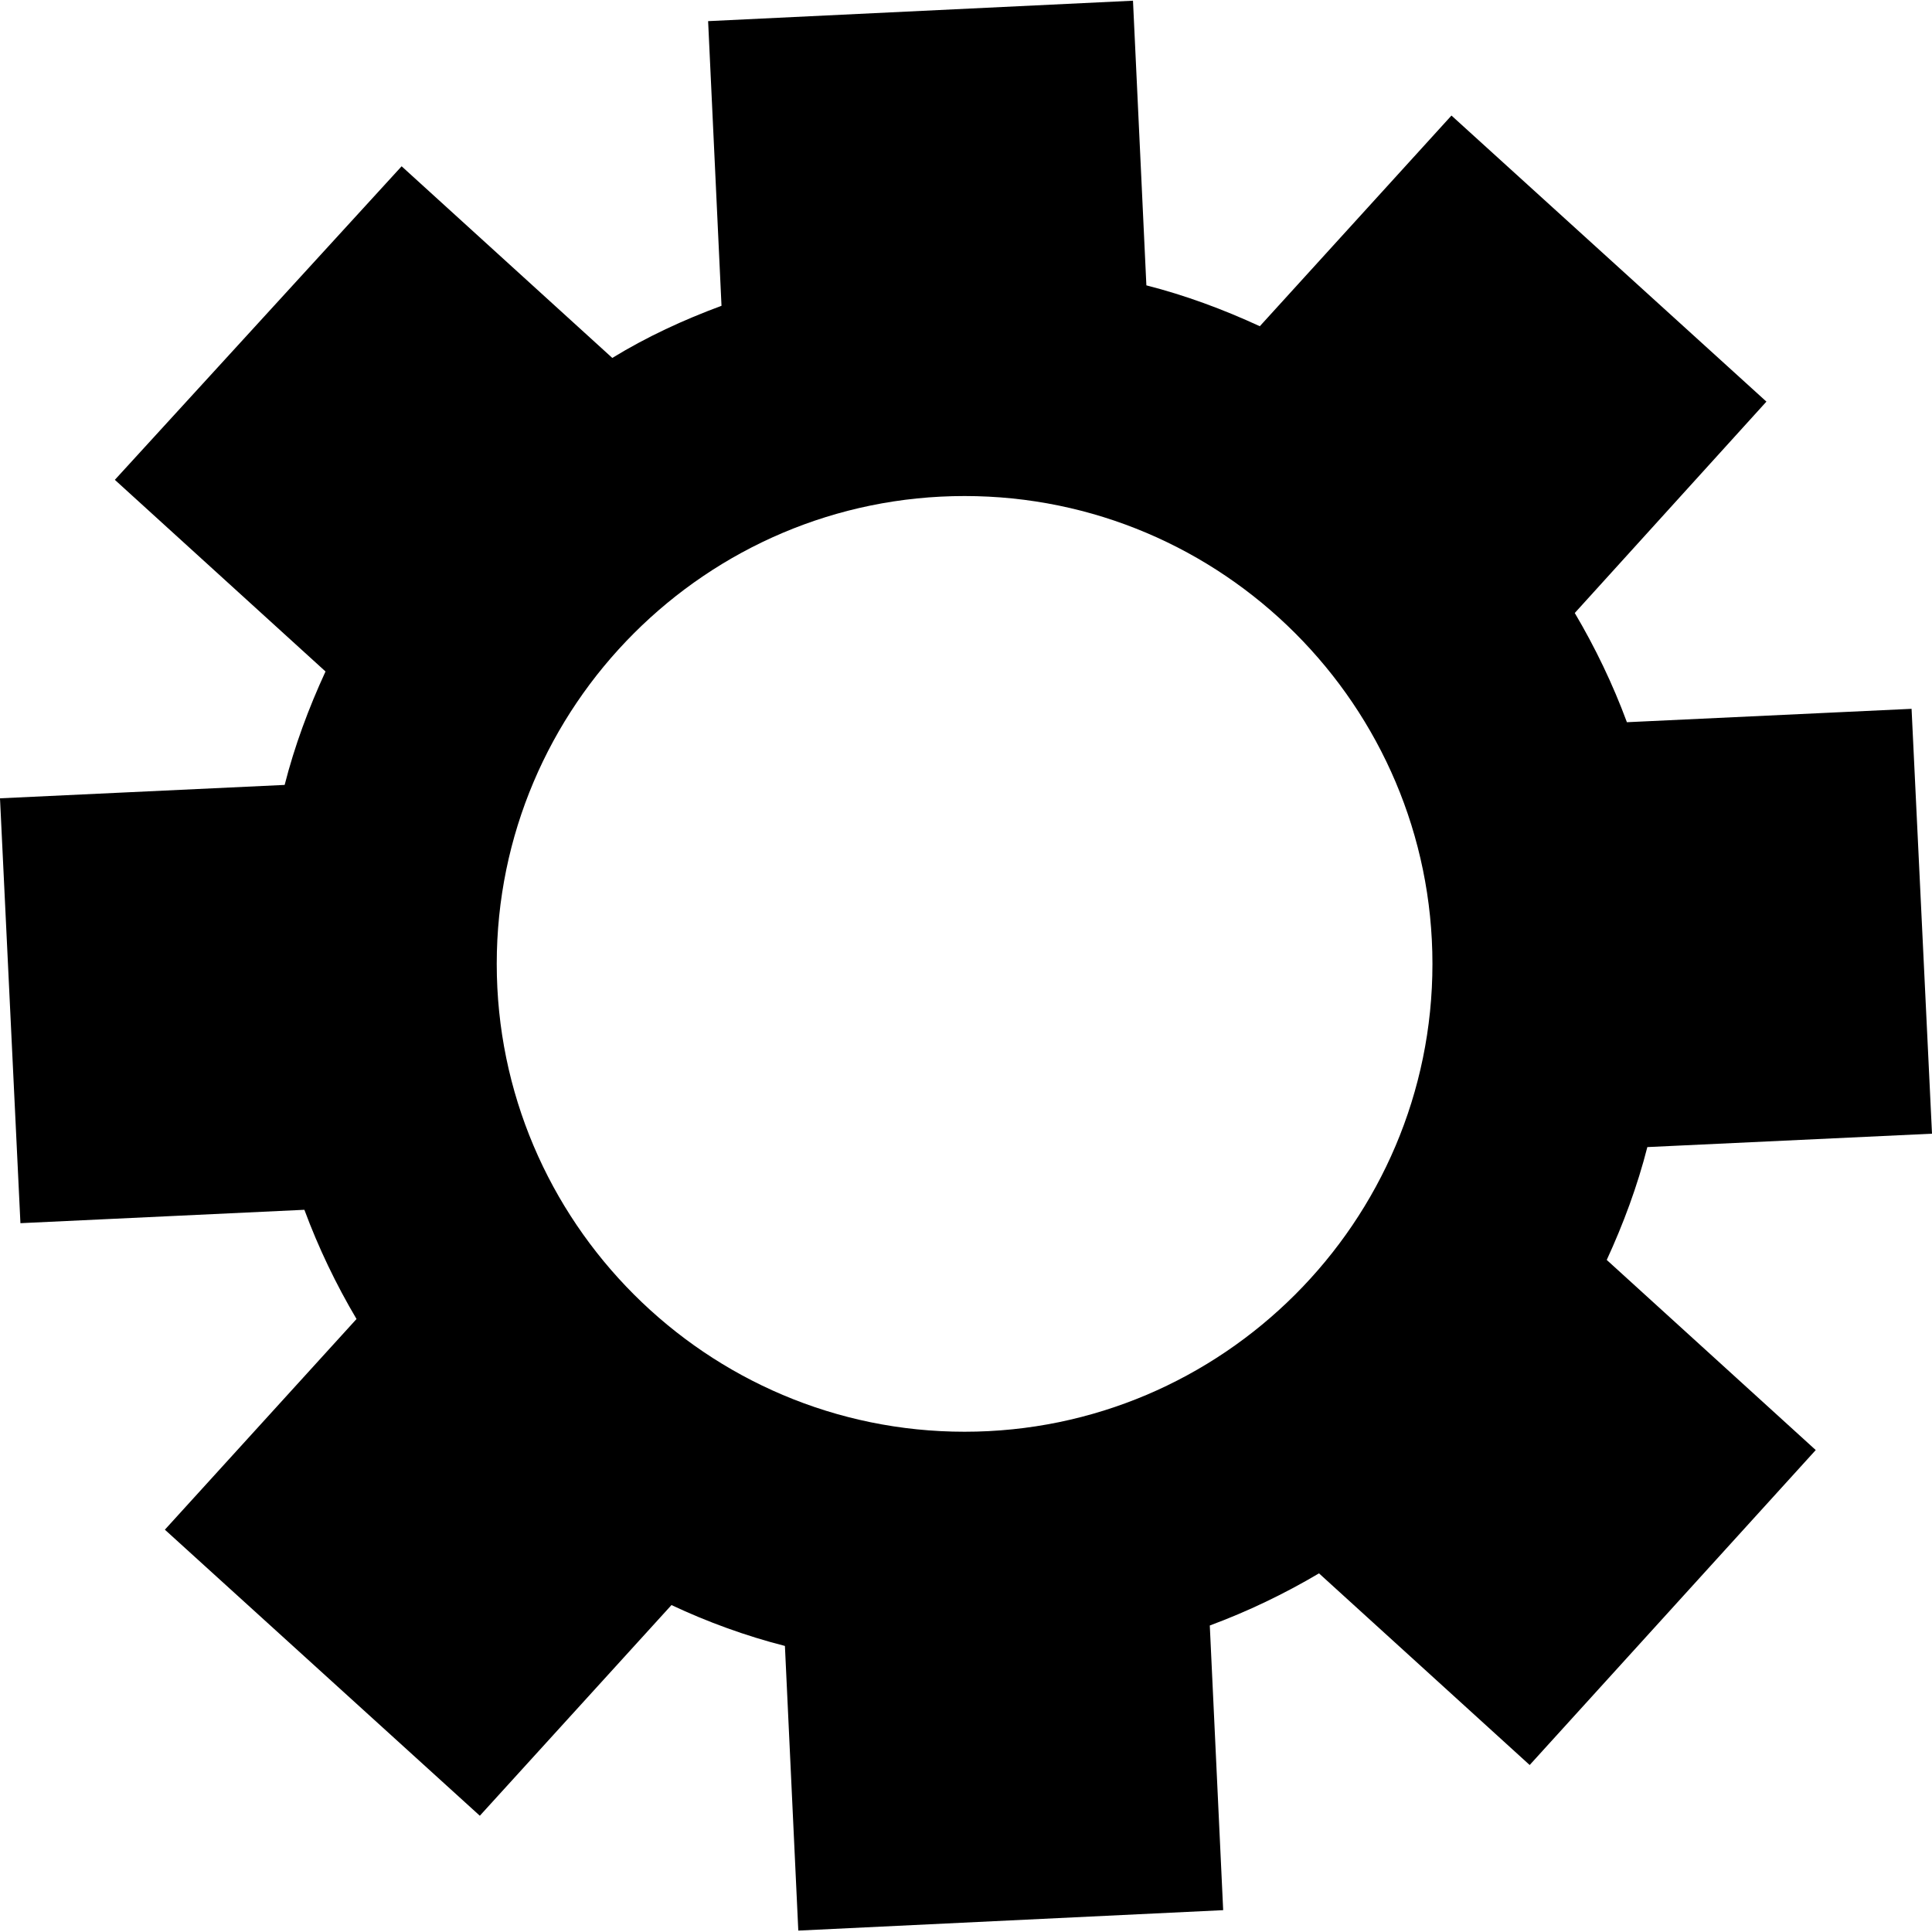 <?xml version="1.0" encoding="UTF-8"?>
<svg id="Capa_2" data-name="Capa 2" xmlns="http://www.w3.org/2000/svg" viewBox="0 0 27.42 27.42">
  <g id="Texto">
    <path d="m22.8,17.89c.24-.52.44-1.06.58-1.61,0,0,0,0,0,0l4.04-.19-.29-6.03-4.04.19h0c-.2-.54-.45-1.06-.74-1.55,0,0,0,0,0,0l2.72-3-4.47-4.06-2.72,2.99s0,0,0,0c-.52-.24-1.06-.44-1.61-.58h0l-.19-4.04-6.03.29.19,4.04c-.54.2-1.06.44-1.55.74,0,0,0,0,0,0l-2.99-2.72L1.63,6.81l2.99,2.72s0,0,0,0c-.24.52-.44,1.06-.58,1.61,0,0,0,0,0,0l-4.04.19.29,6.03,4.03-.19c.2.54.45,1.06.74,1.55,0,0,0,0,0,0l-2.72,2.99,4.47,4.06,2.72-2.99c.51.24,1.06.44,1.61.58,0,0,0,0,0,0l.19,4.04,6.03-.29-.19-4.04c.54-.2,1.06-.45,1.55-.74l2.99,2.72,4.06-4.47-2.99-2.72m-9.09,2.46c-3.66,0-6.64-2.98-6.64-6.64s2.98-6.64,6.64-6.64,6.64,2.98,6.64,6.64-2.98,6.64-6.64,6.64"/>
  </g>
</svg>